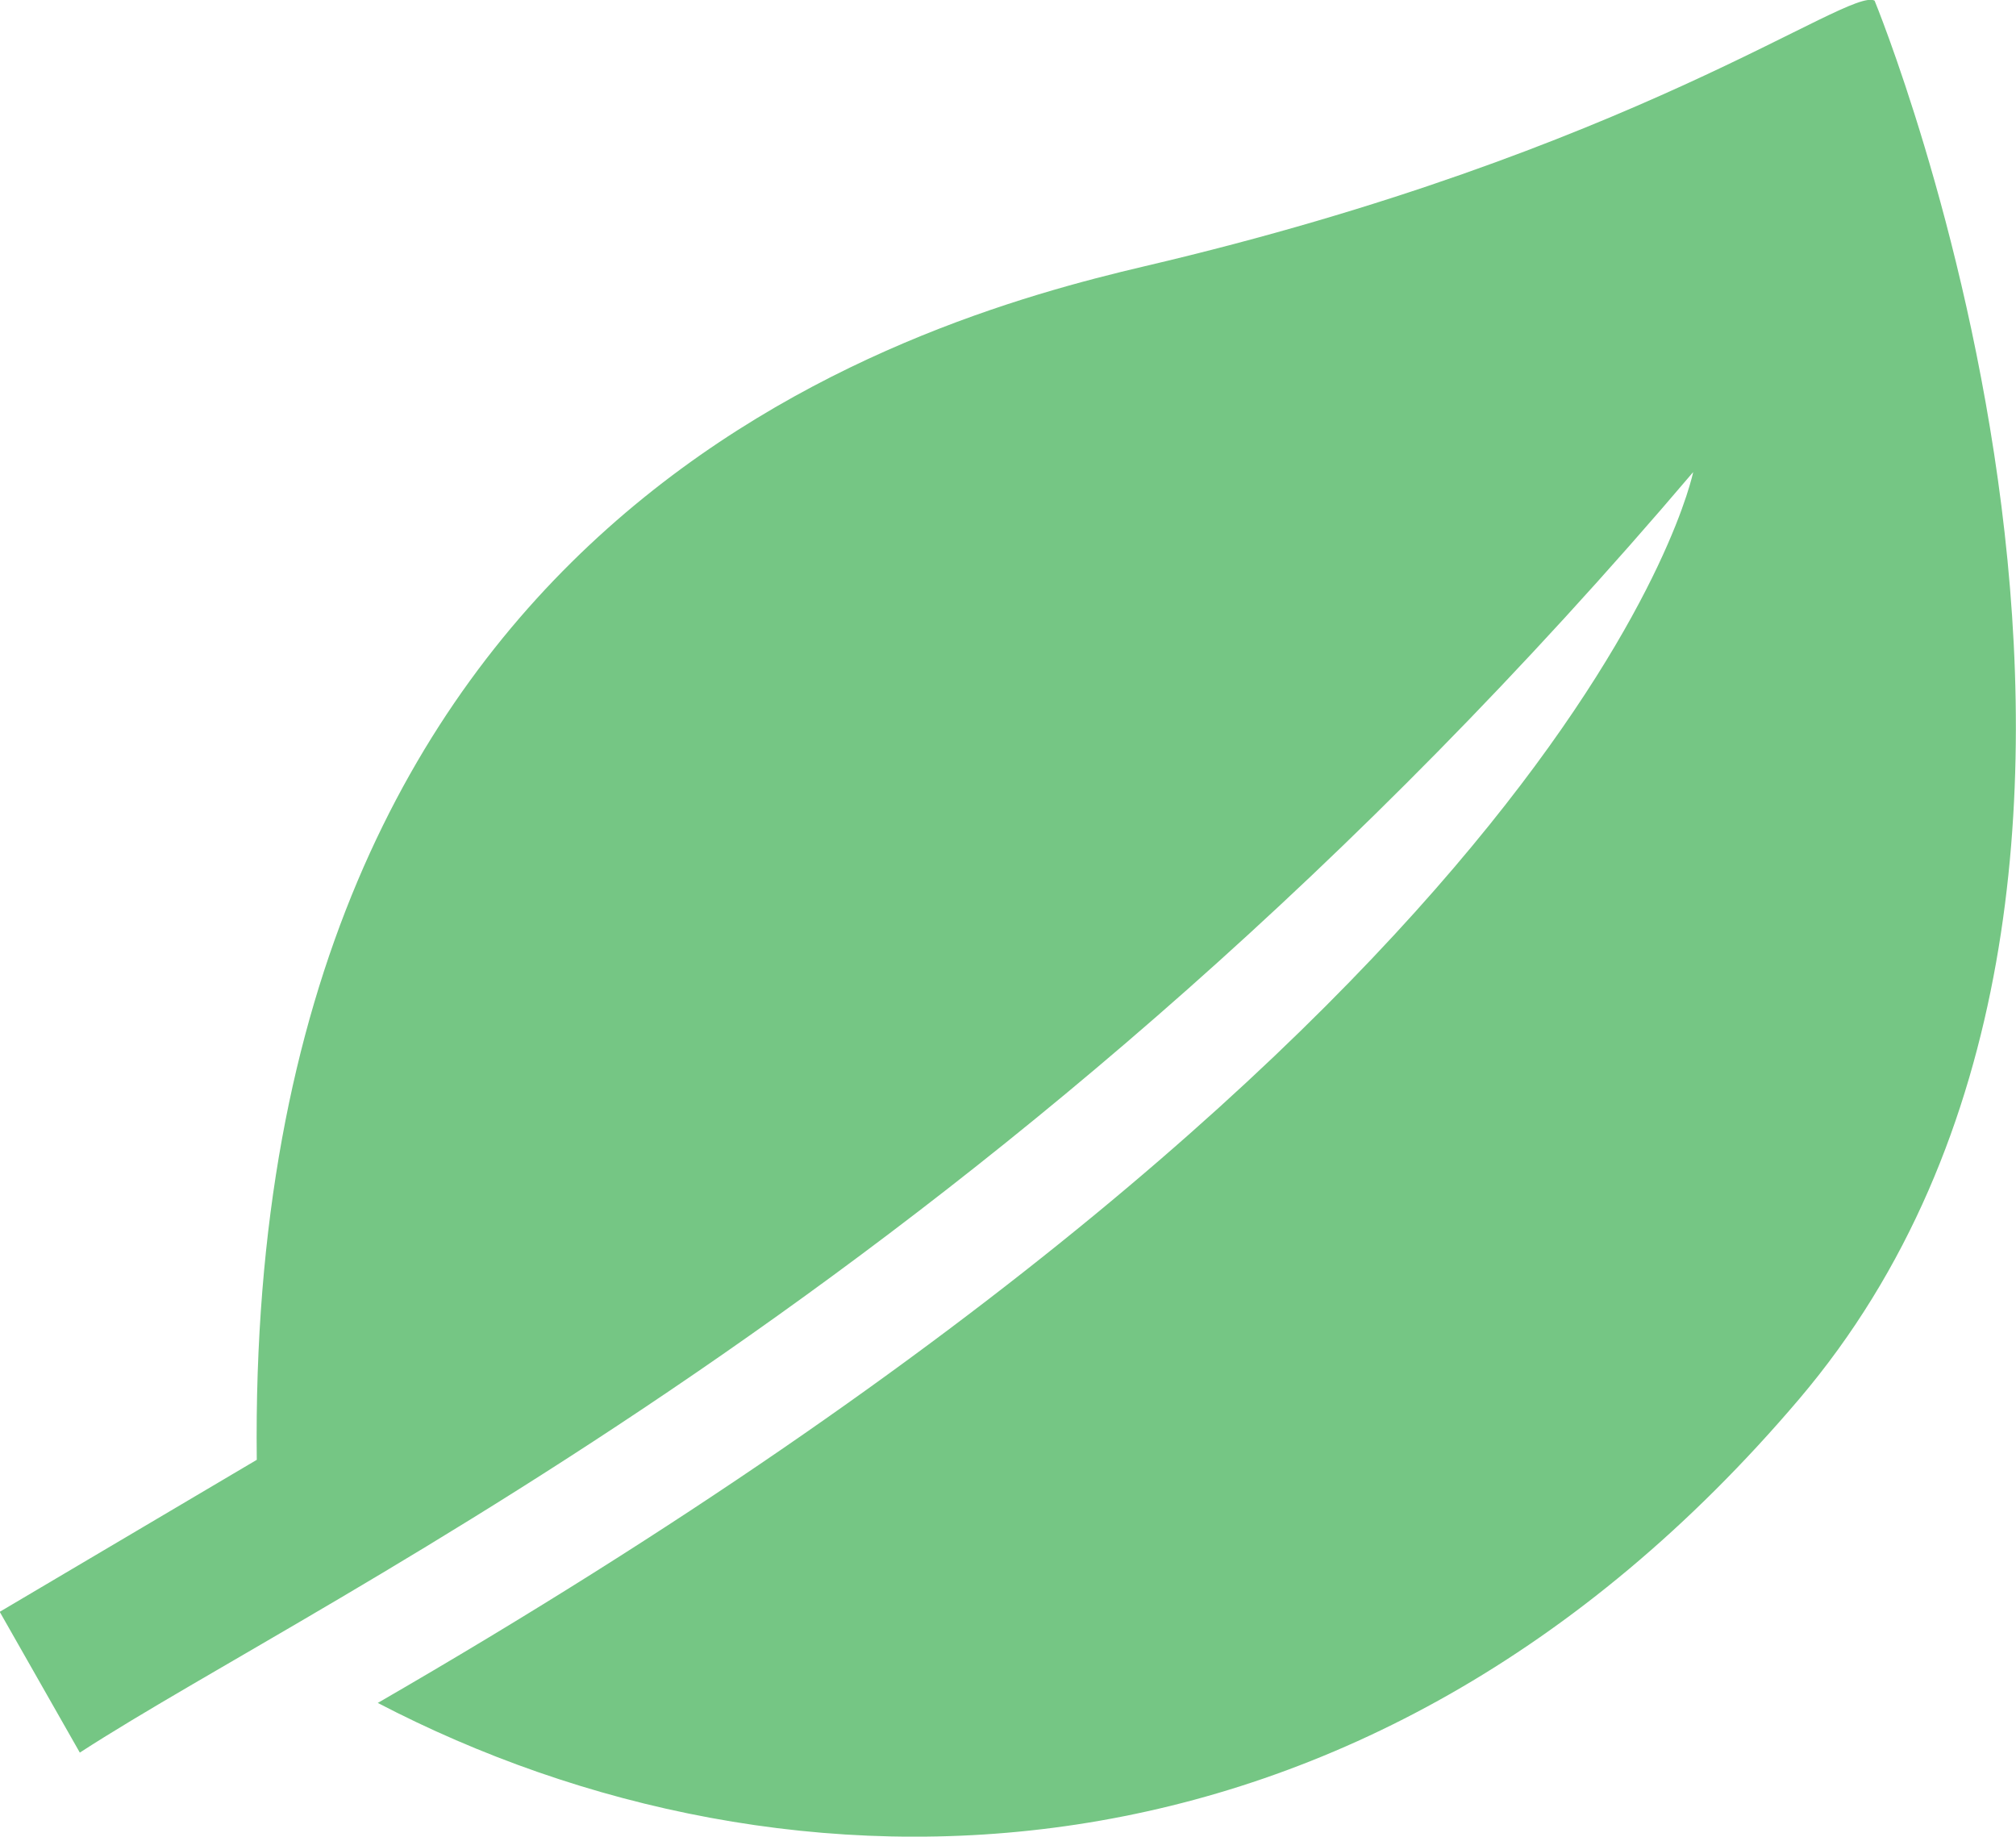 <svg xmlns="http://www.w3.org/2000/svg" width="22.125" height="20.156" viewBox="0 0 22.125 20.156">
  <defs>
    <style>
      .cls-1 {
        fill: #75c684;
        fill-rule: evenodd;
      }
    </style>
  </defs>
  <path id="gnav-icon.svg" class="cls-1" d="M941.448,107.976c-0.292-.152-2.624,1.652-8.007,2.914-2.616.613-9.868,2.7-9.748,13.1l-2.821,1.668,0.879,1.545c2.726-1.767,10.2-5.213,17.706-14.053,0,0-1.162,5.837-14.436,13.508,4.48,2.334,10.785,2.334,15.6-3.336S941.448,107.976,941.448,107.976Z" transform="translate(-920.875 -107.969)"/>
</svg>
